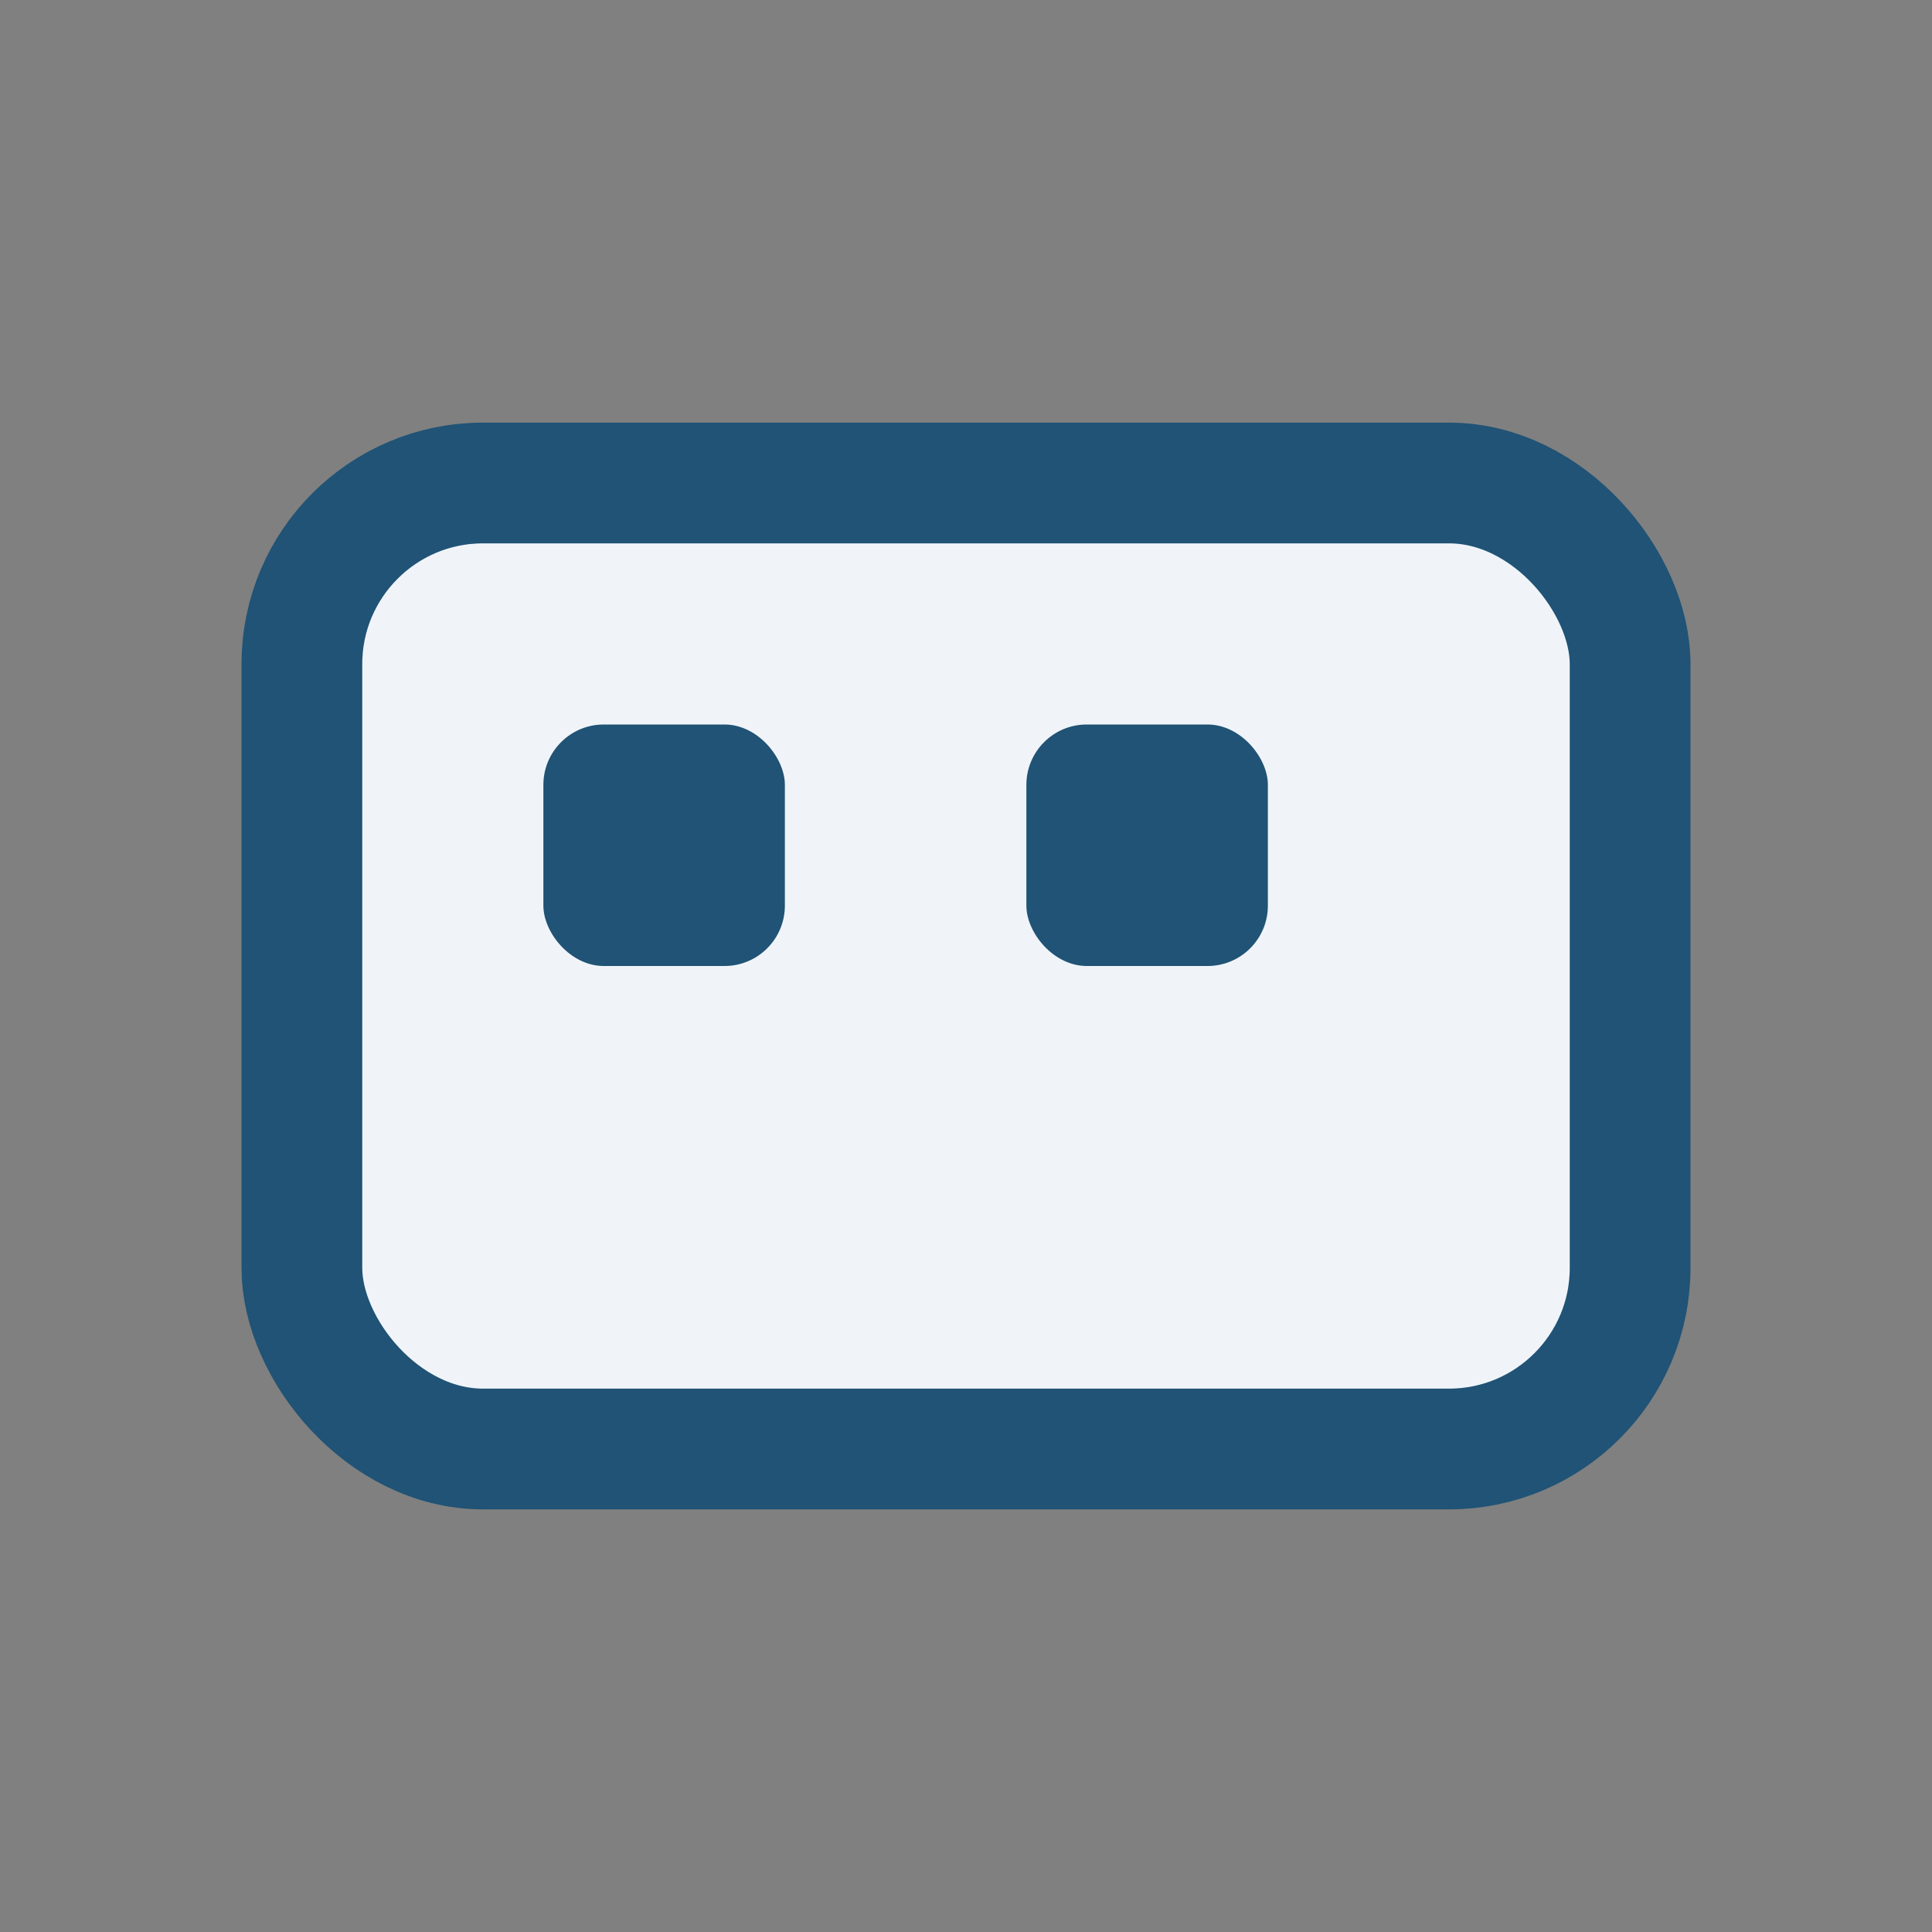 <?xml version="1.0" encoding="UTF-8"?>
<svg xmlns="http://www.w3.org/2000/svg" width="32" height="32" viewBox="0 0 32 32"><rect x="0" y="0" width="32" height="32" fill="#808080" stroke="none"/><rect x="5" y="8" width="22" height="16" rx="3" fill="#F0F4F9" stroke="#205375" stroke-width="2"/><rect x="9" y="12" width="4" height="4" rx="1" fill="#205375"/><rect x="17" y="12" width="4" height="4" rx="1" fill="#205375"/></svg>